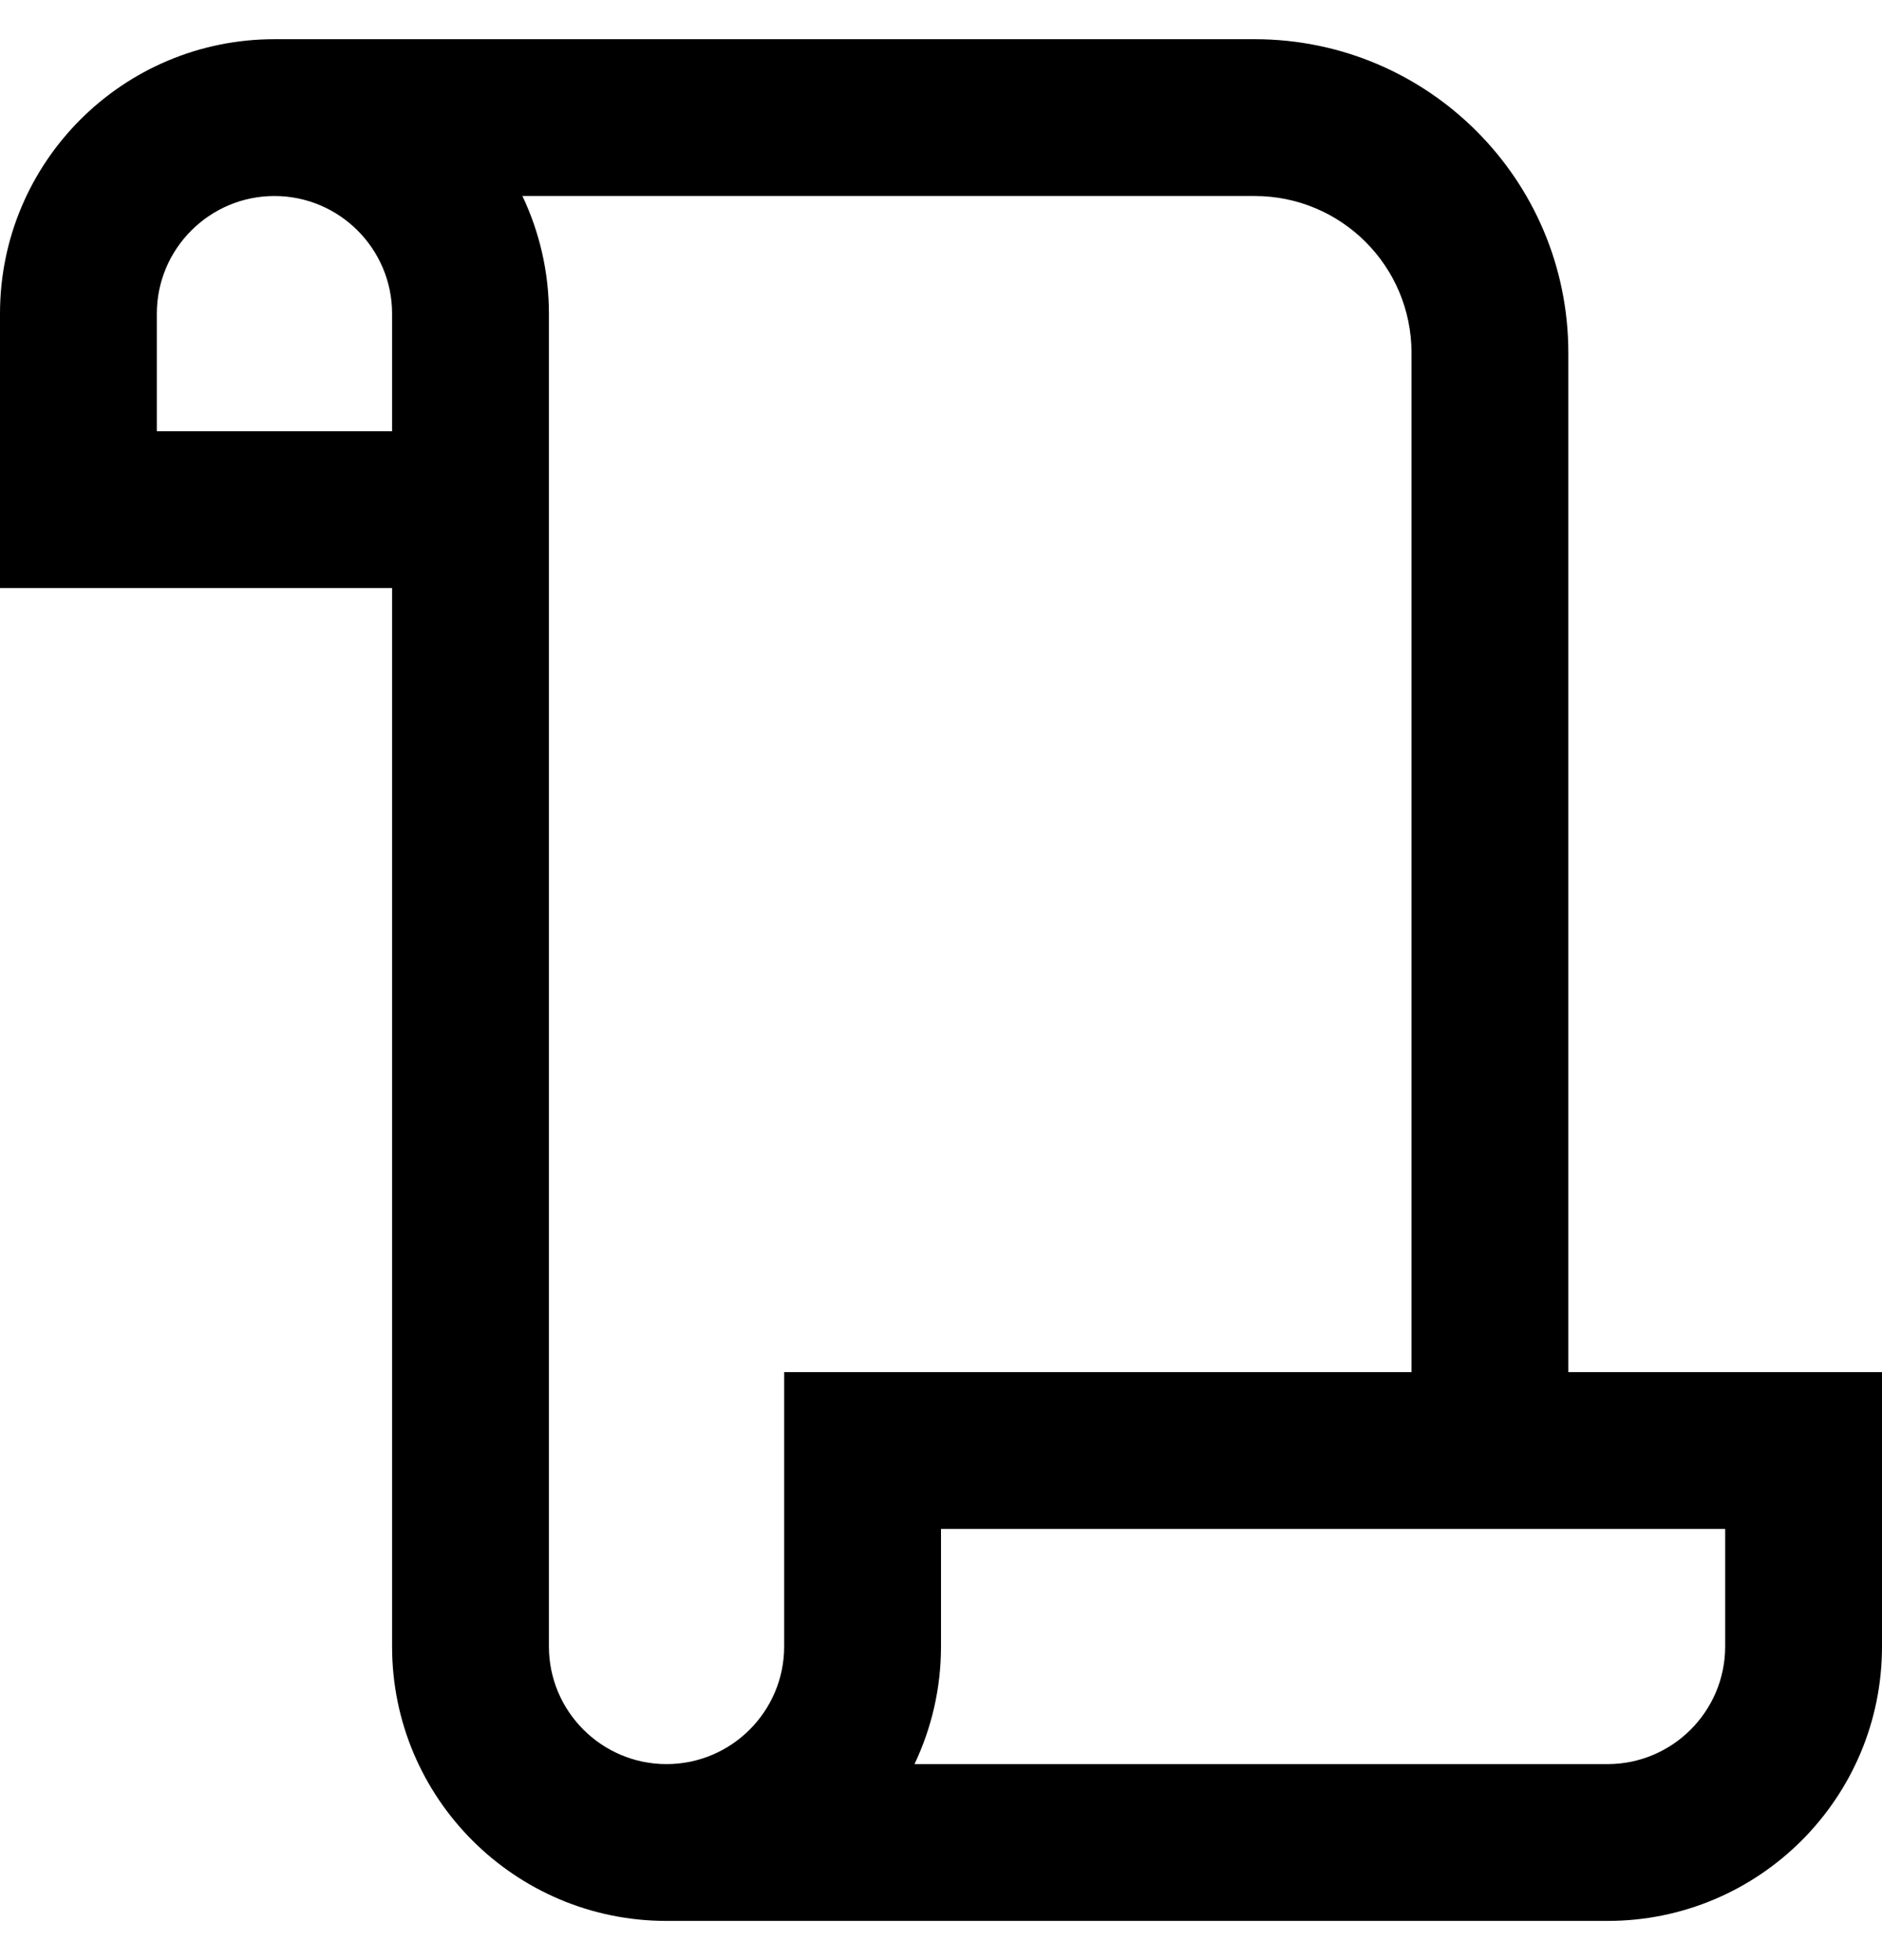 <svg width="24" height="25" viewBox="0 0 24 25" fill="none" xmlns="http://www.w3.org/2000/svg">
<g id="scroll_12617008 1" clip-path="url(#clip0_498_47)">
<path id="Vector" d="M20 17.5V4.5C20 2.291 18.209 0.5 16 0.5H3.5C1.567 0.5 0 2.067 0 4V7.5H5V21C5 22.933 6.567 24.5 8.5 24.5H20.5C22.433 24.5 24 22.933 24 21V17.5H20ZM5 5.5H2V4C2 3.173 2.673 2.5 3.5 2.5C4.327 2.5 5 3.173 5 4V5.5ZM10 21C10 21.827 9.327 22.5 8.5 22.5C7.673 22.5 7 21.827 7 21V4C7 3.464 6.878 2.955 6.662 2.5H16C17.105 2.5 18 3.395 18 4.5V17.5H10V21ZM22 21C22 21.827 21.327 22.5 20.5 22.5H11.662C11.878 22.045 12 21.537 12 21V19.5H22V21Z" fill="black"/>
</g>
<defs>
<clipPath id="clip0_498_47">
<rect width="24" height="24" fill="white" transform="translate(0 0.5)"/>
</clipPath>
</defs>
</svg>

